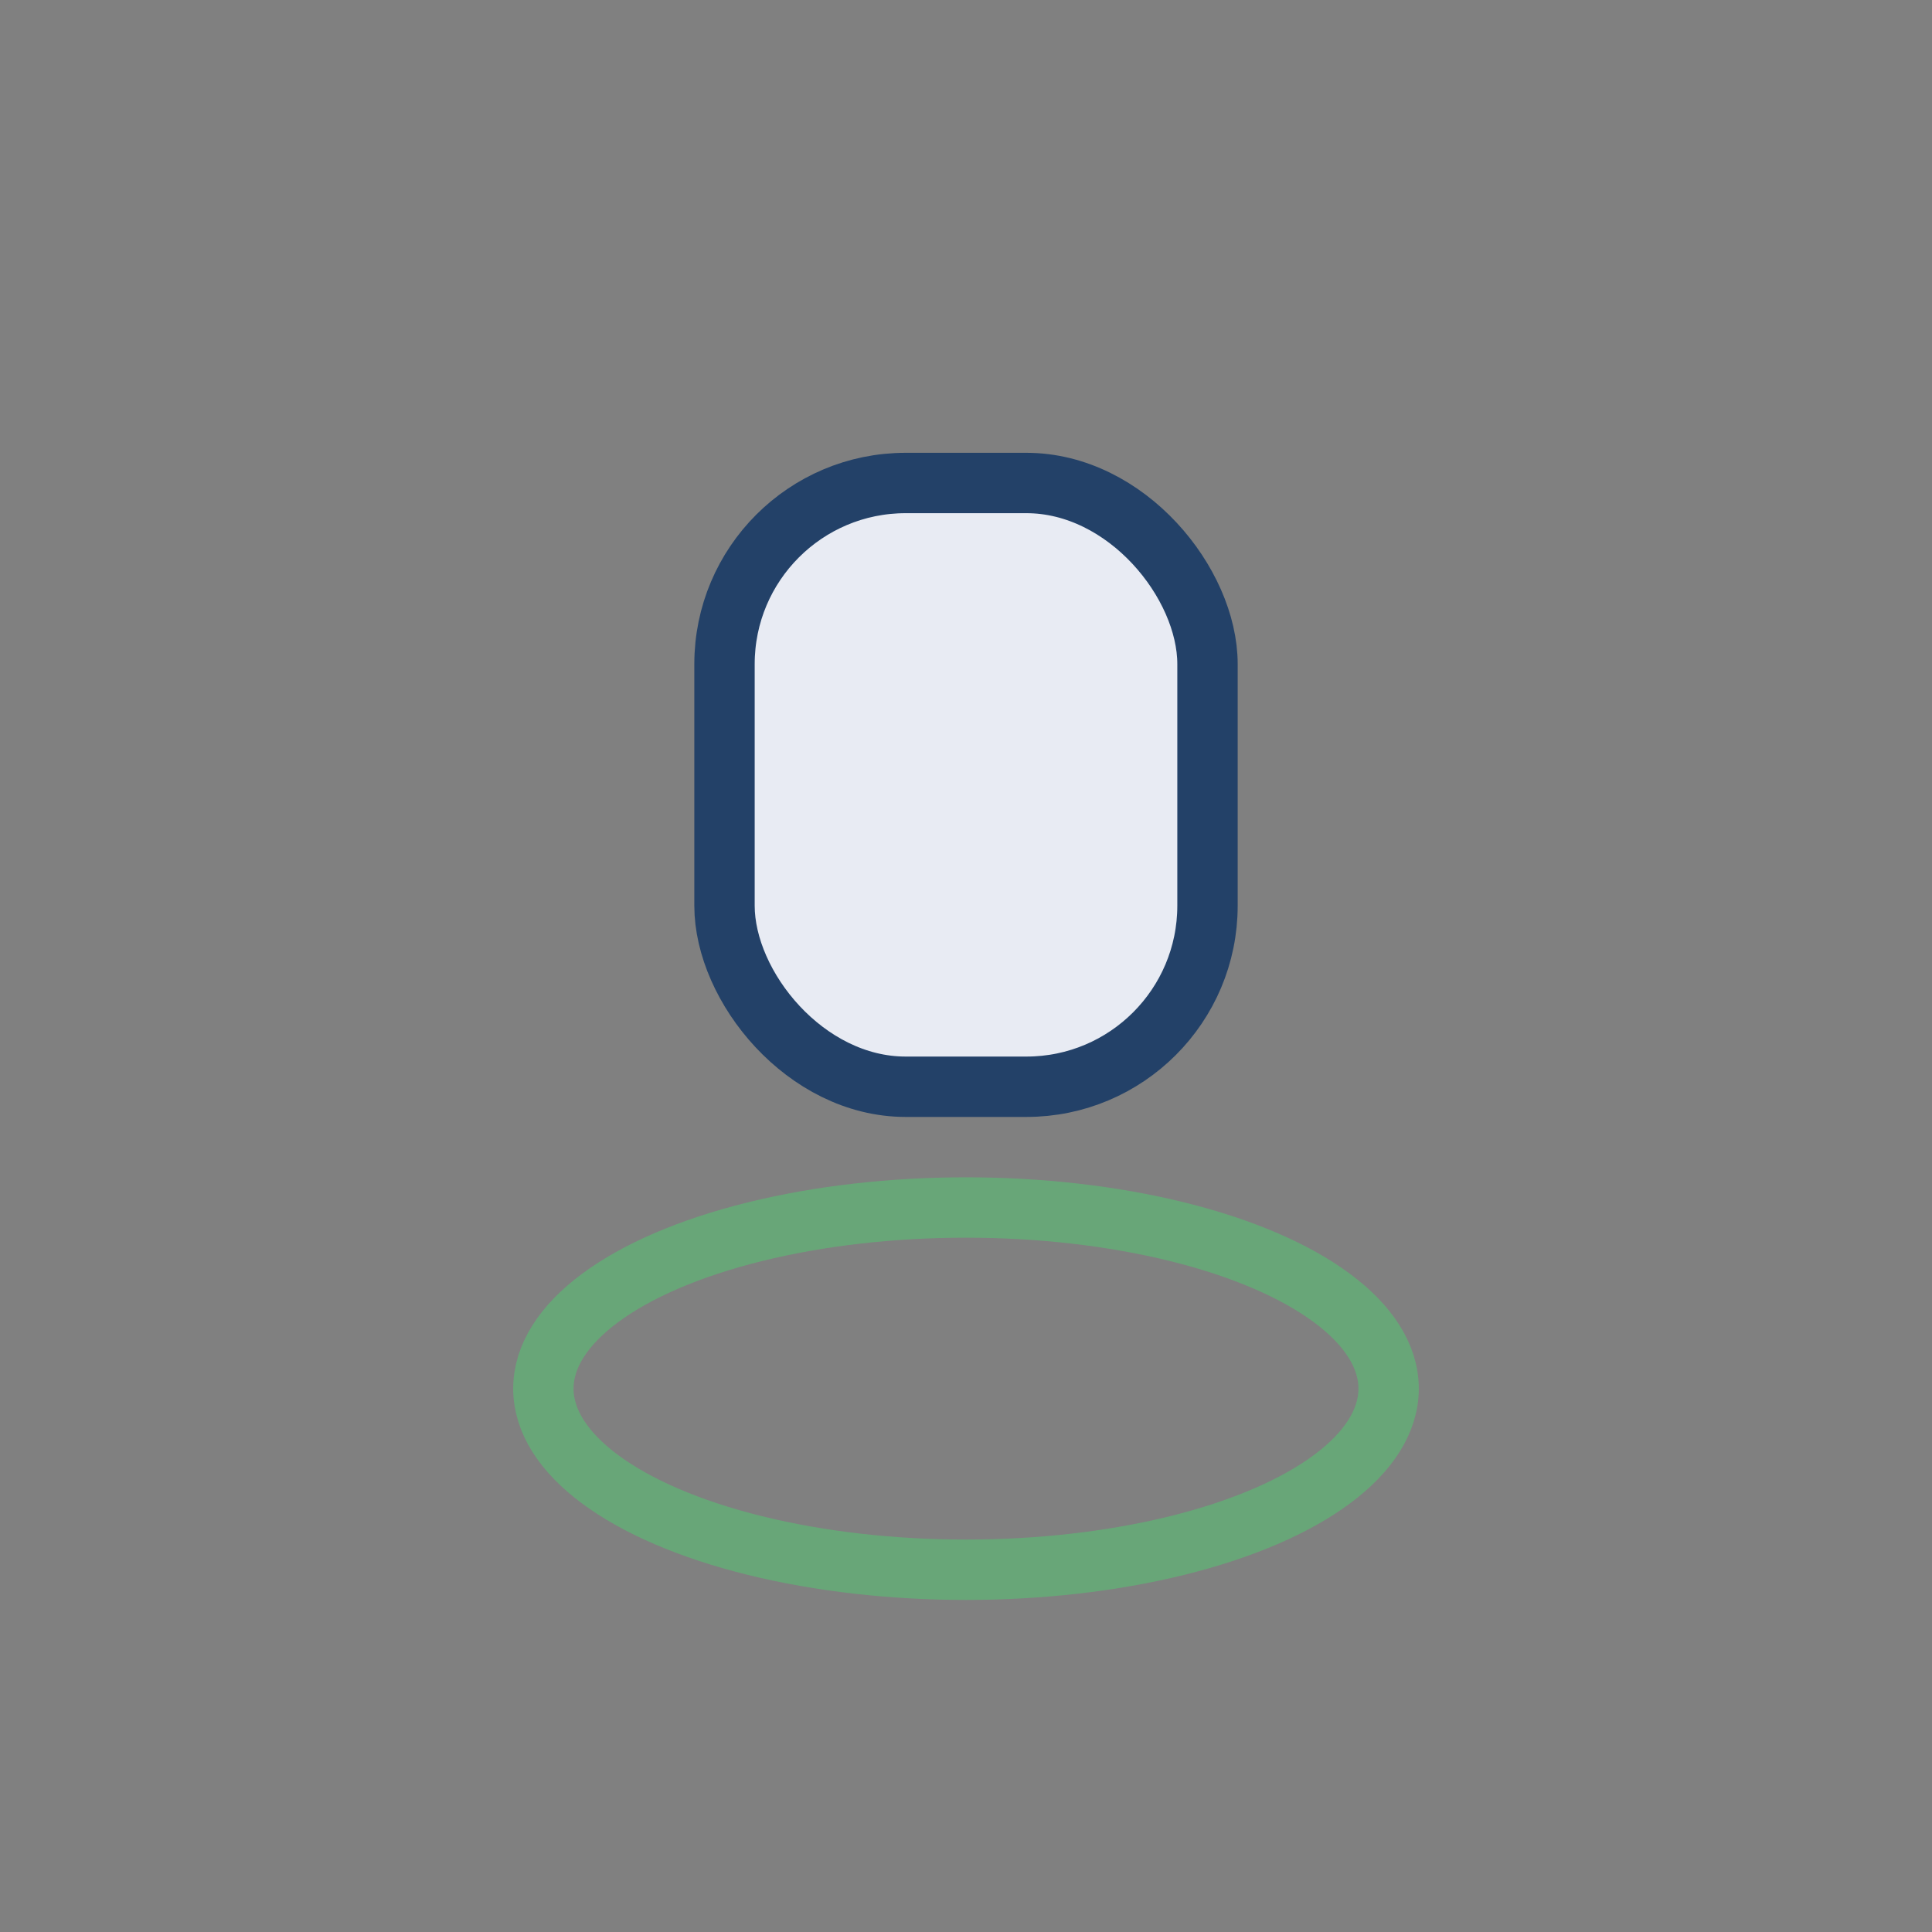 <?xml version="1.0" encoding="UTF-8"?>
<svg xmlns="http://www.w3.org/2000/svg" width="32" height="32" viewBox="0 0 32 32"><rect x="0" y="0" width="32" height="32" fill="#808080" stroke="none"/><rect x="12" y="8" width="8" height="10" rx="3" fill="#E8EBF3" stroke="#234168"/><ellipse cx="16" cy="23" rx="7" ry="3" fill="none" stroke="#68A678"/></svg>